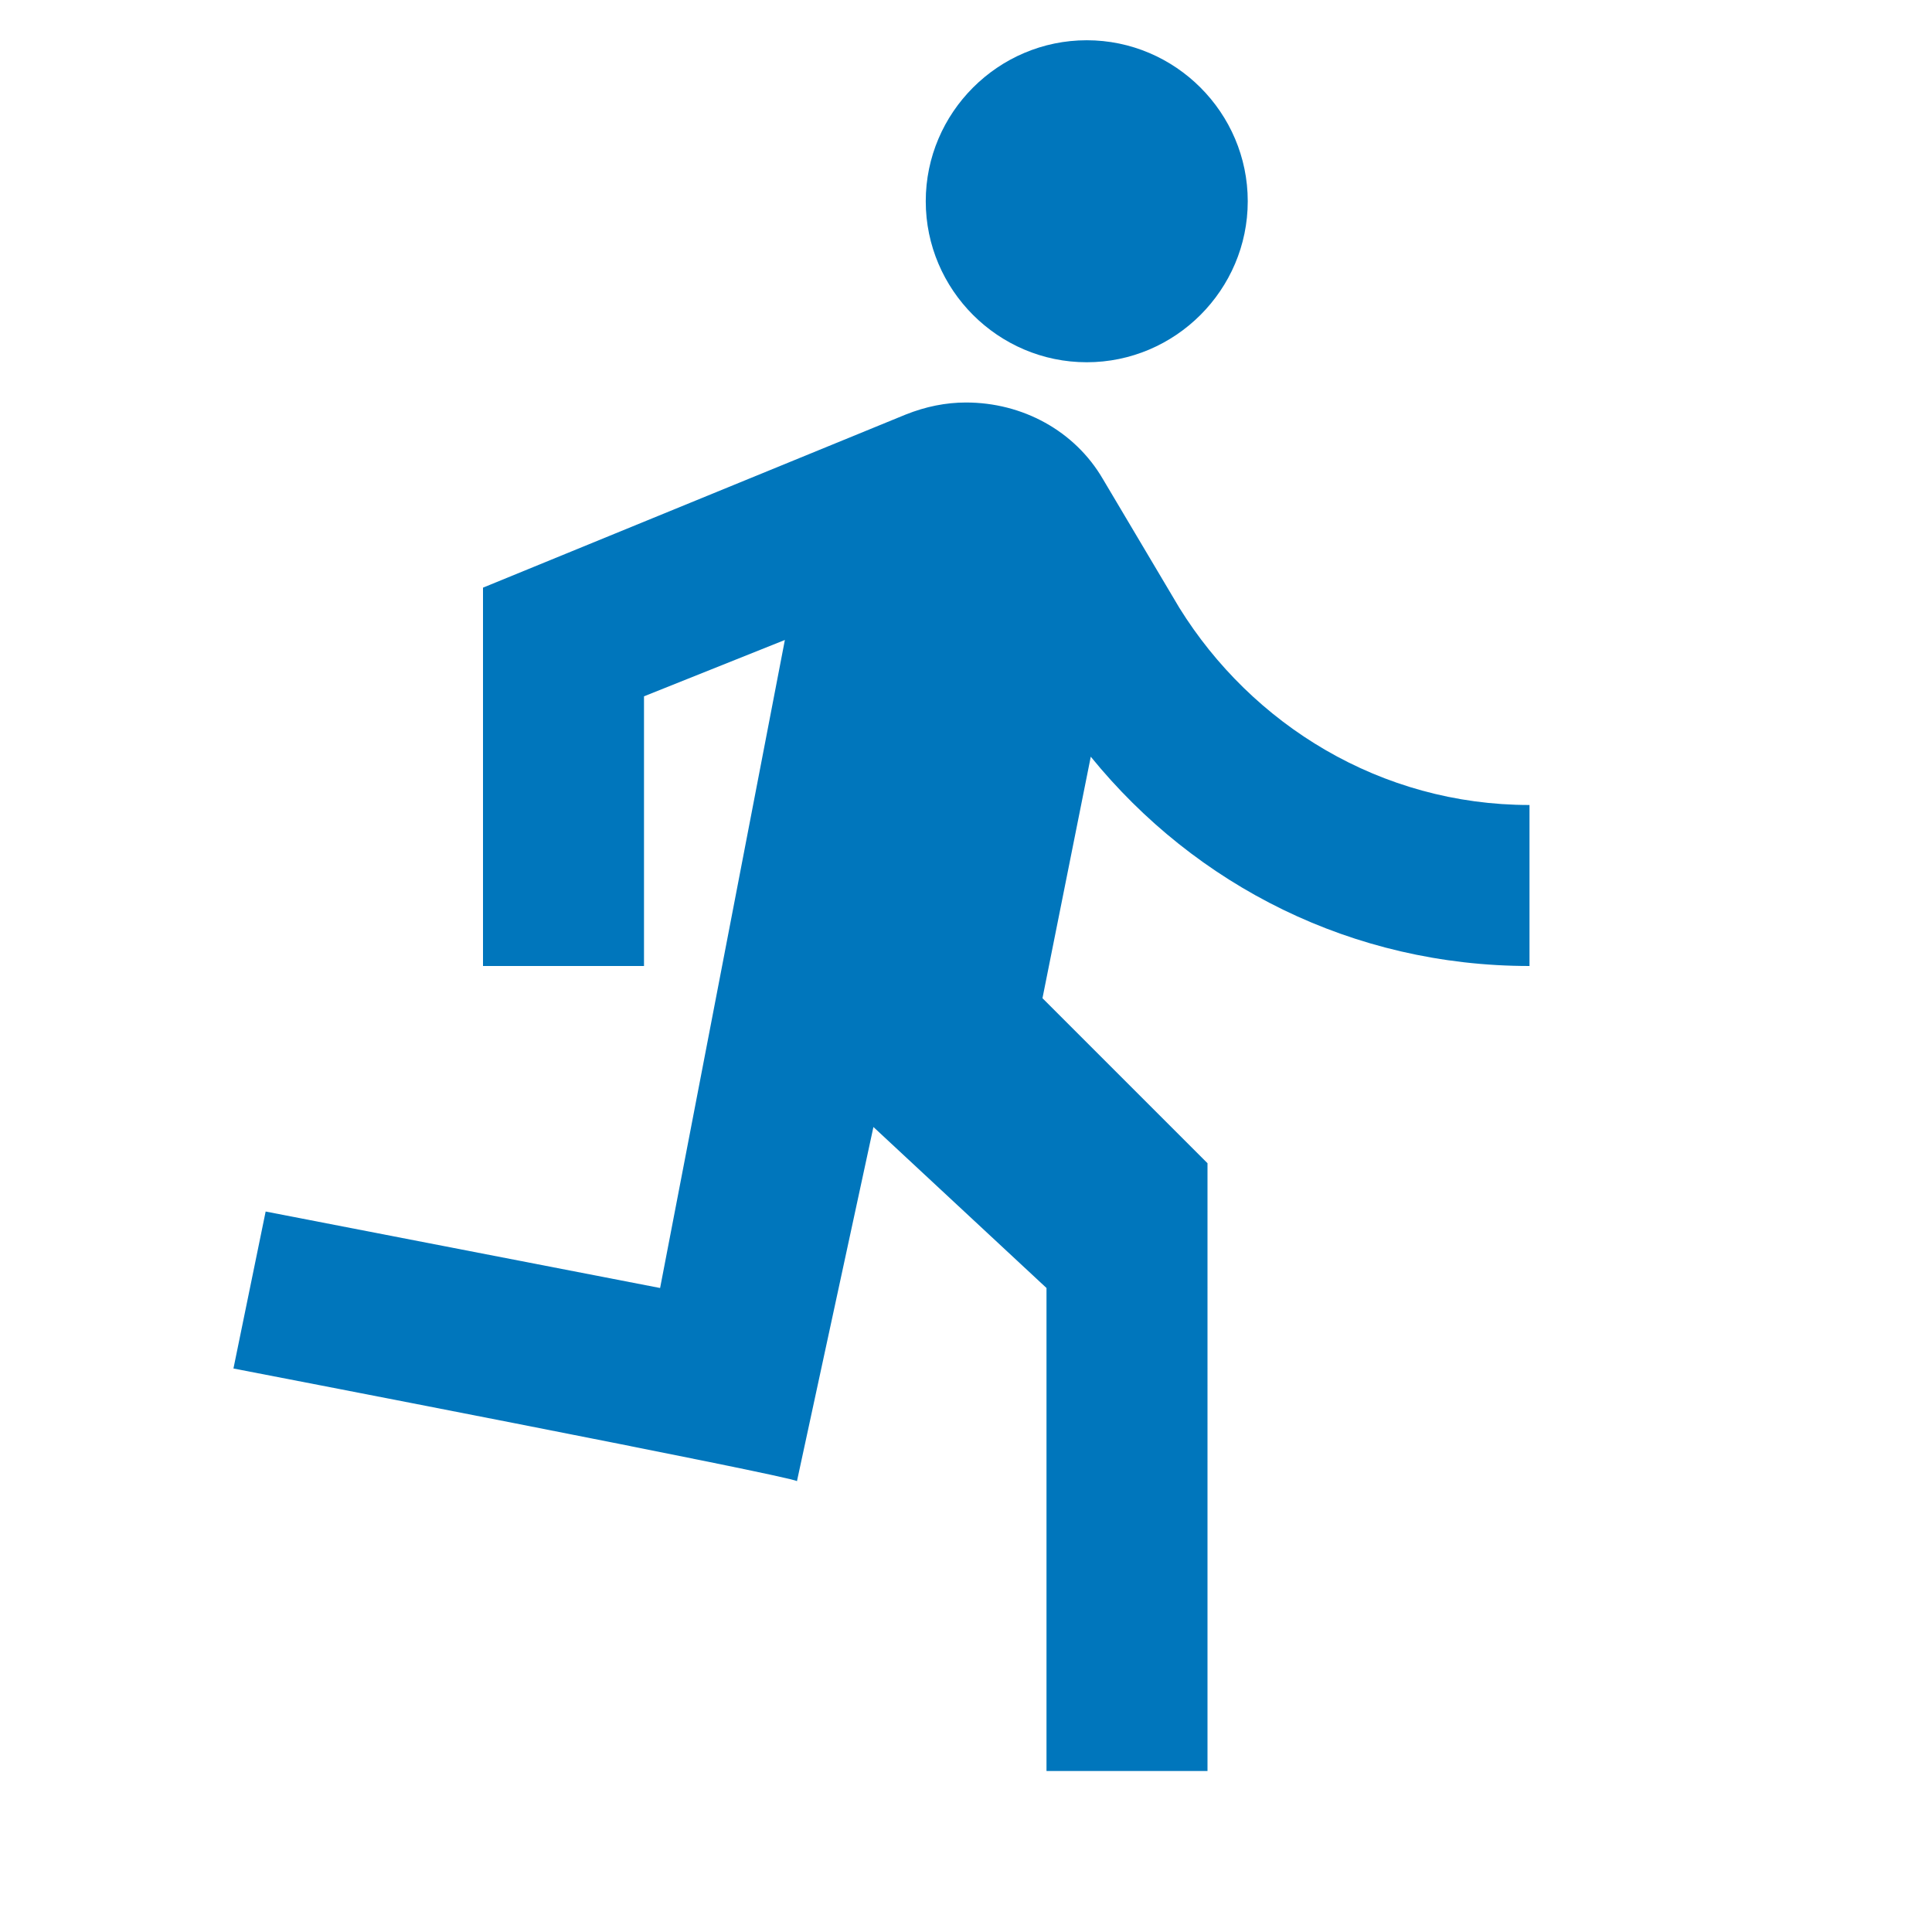 <?xml version="1.0" encoding="utf-8"?>
<!-- Generator: Adobe Illustrator 24.3.0, SVG Export Plug-In . SVG Version: 6.00 Build 0)  -->
<svg version="1.1" id="Layer_1" xmlns="http://www.w3.org/2000/svg" xmlns:xlink="http://www.w3.org/1999/xlink" x="0px" y="0px"
	 viewBox="0 0 48 48" style="enable-background:new 0 0 48 48;" xml:space="preserve">
<style type="text/css">
	.st0{fill:#0076BC;}
</style>
<g>
	<path class="st0" d="M27,9c2.2,0,4-1.8,4-4s-1.8-4-4-4s-4,1.8-4,4S24.8,9,27,9z M19.8,36.8l1.9-8.8l4.3,4v12h4V28.9l-4.1-4.1l1.2-6
		C29.7,22,33.6,24,38,24v-4c-3.7,0-6.9-2-8.7-4.9l-1.9-3.2c-0.7-1.2-2-1.9-3.4-1.9c-0.5,0-1,0.1-1.5,0.3L12,14.6V24h4v-6.7l3.5-1.4
		L16.4,32l-9.8-1.9L5.8,34C5.8,34,19.8,36.7,19.8,36.8z"/>
</g>
</svg>
